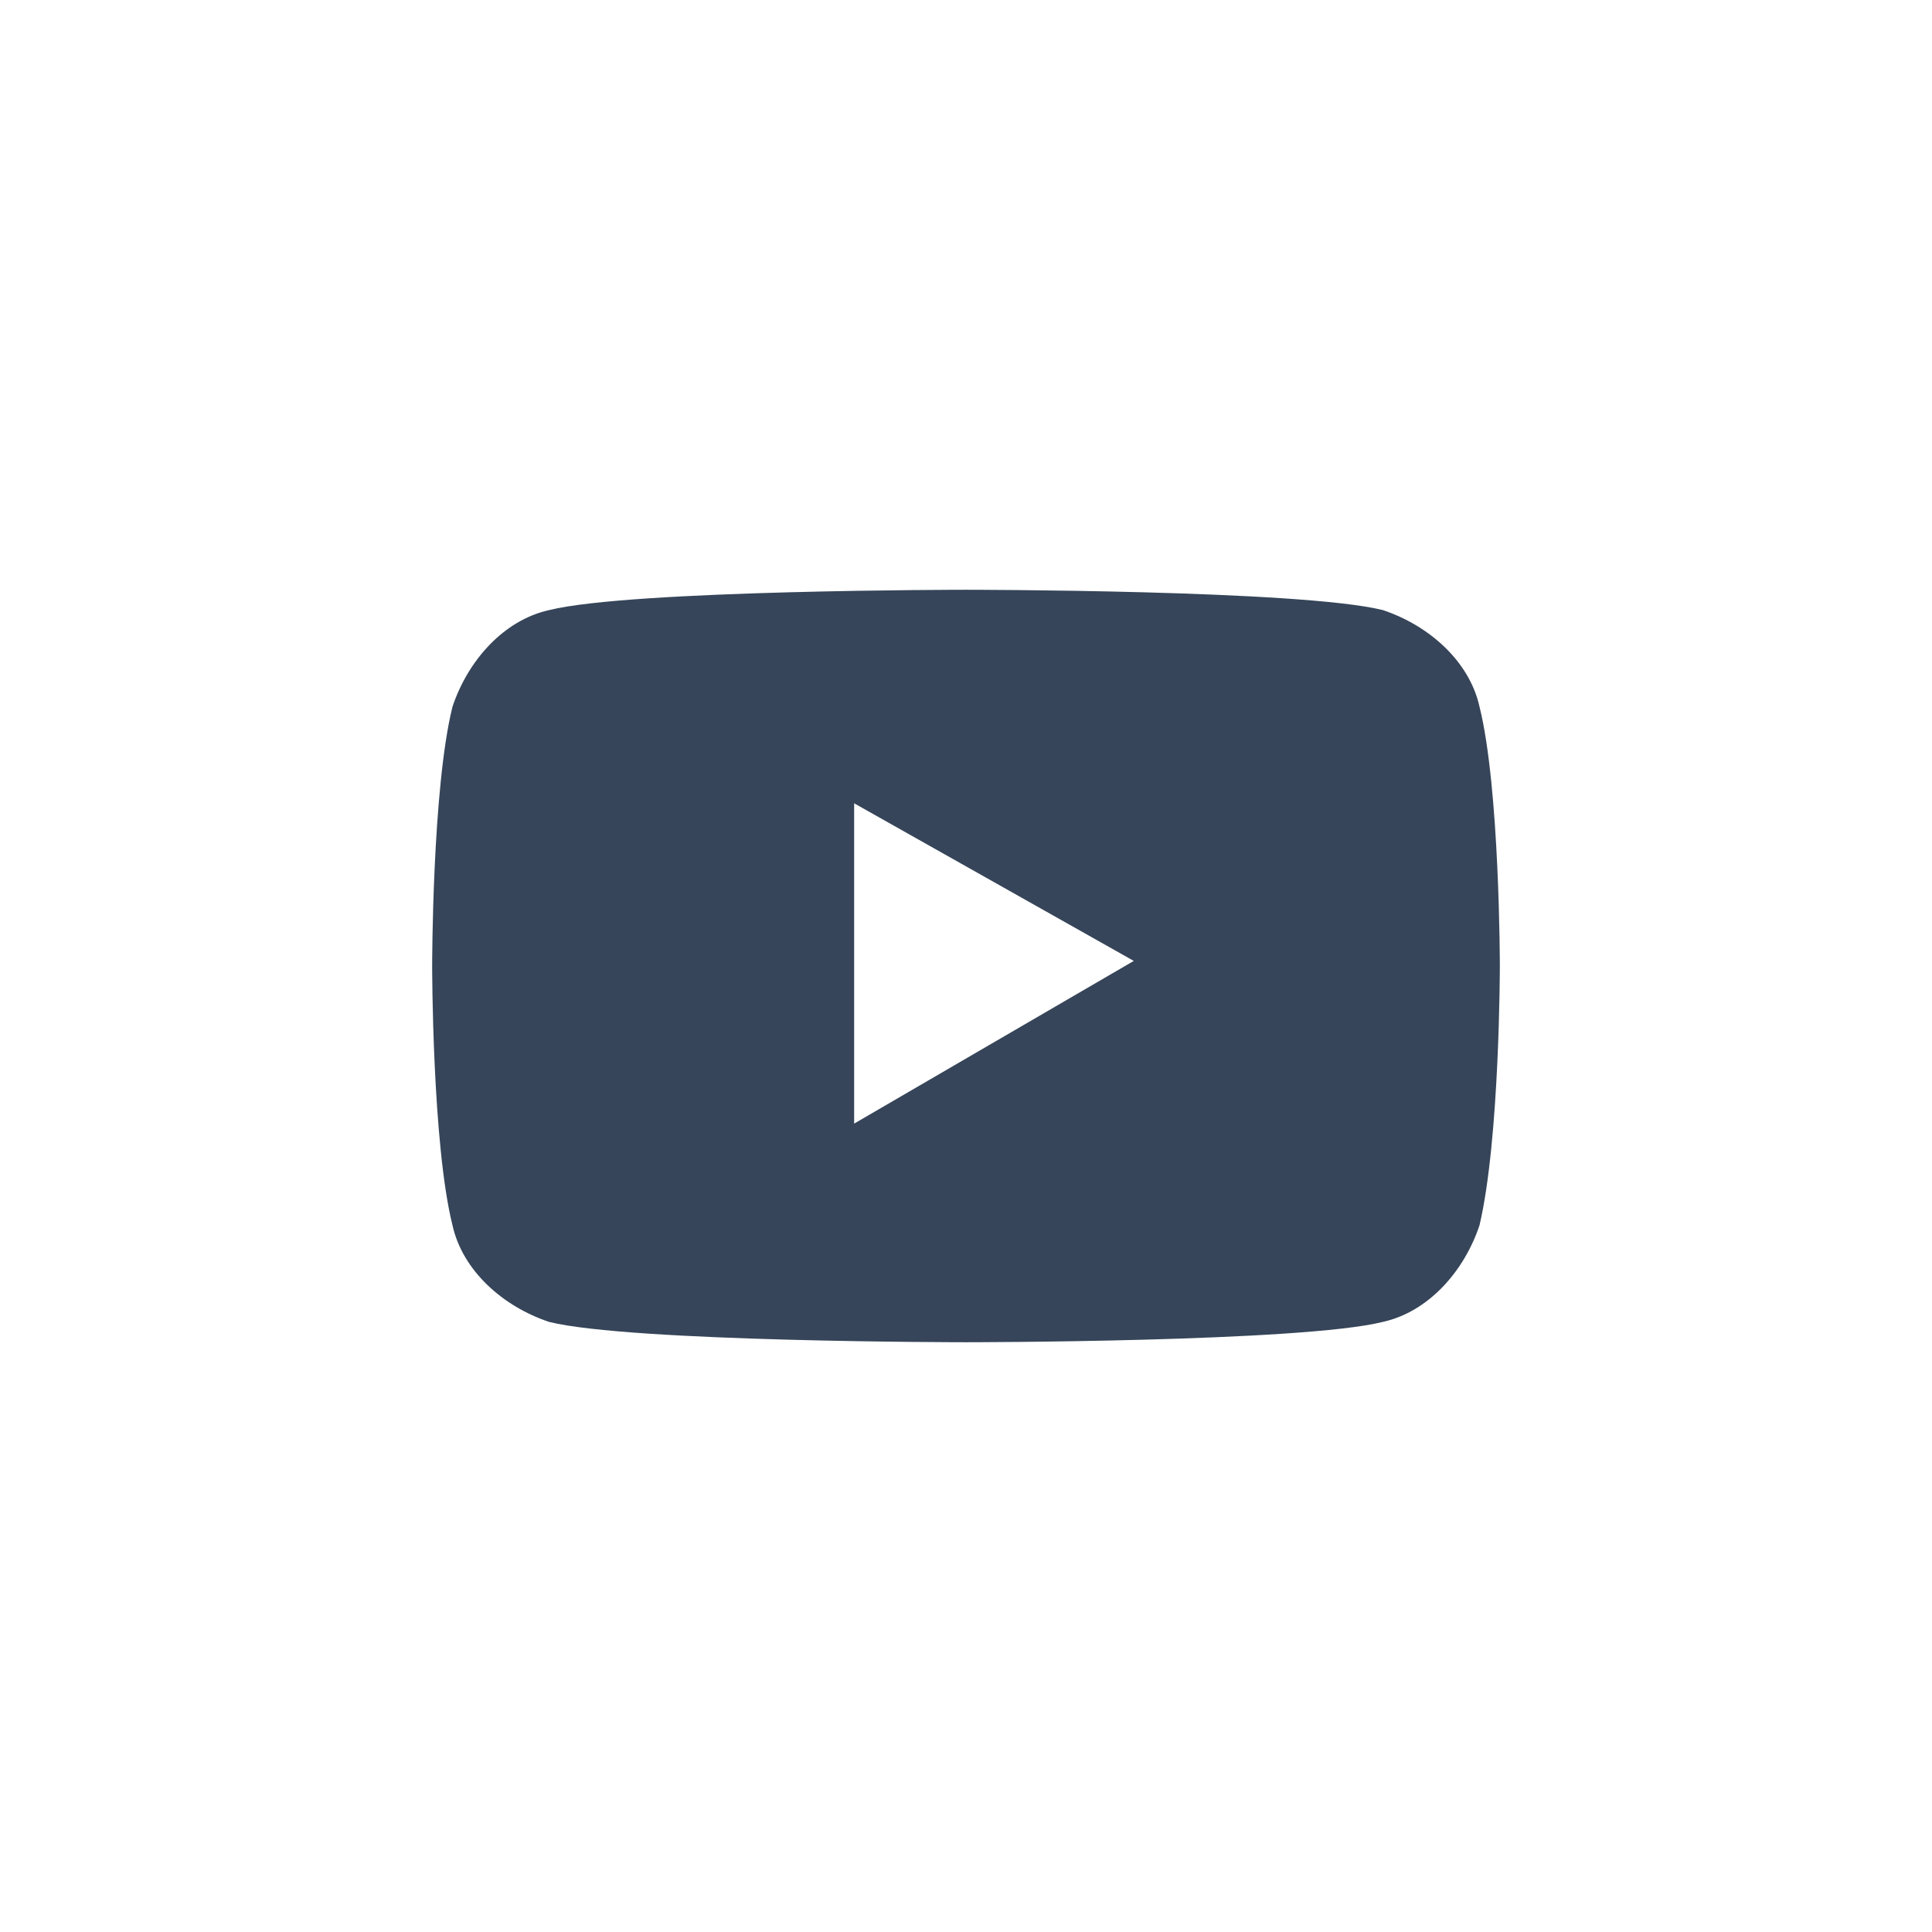 <svg xmlns="http://www.w3.org/2000/svg" viewBox="0 0 38 38"><path fill="#fff" d="M38 38H0V0h38z"/><path d="M29.1 13.9c-.2-.9-1-1.6-1.9-1.9-1.6-.4-8.2-.4-8.2-.4s-6.6 0-8.2.4c-.9.2-1.6 1-1.9 1.9-.4 1.6-.4 5.1-.4 5.1s0 3.5.4 5.1c.2.9 1 1.6 1.9 1.9 1.6.4 8.2.4 8.2.4s6.6 0 8.2-.4c.9-.2 1.6-1 1.9-1.9.4-1.7.4-5.1.4-5.1s0-3.5-.4-5.1zm-12.3 8.2v-6.3l5.5 3.1-5.5 3.2z" fill="#364559"/></svg>